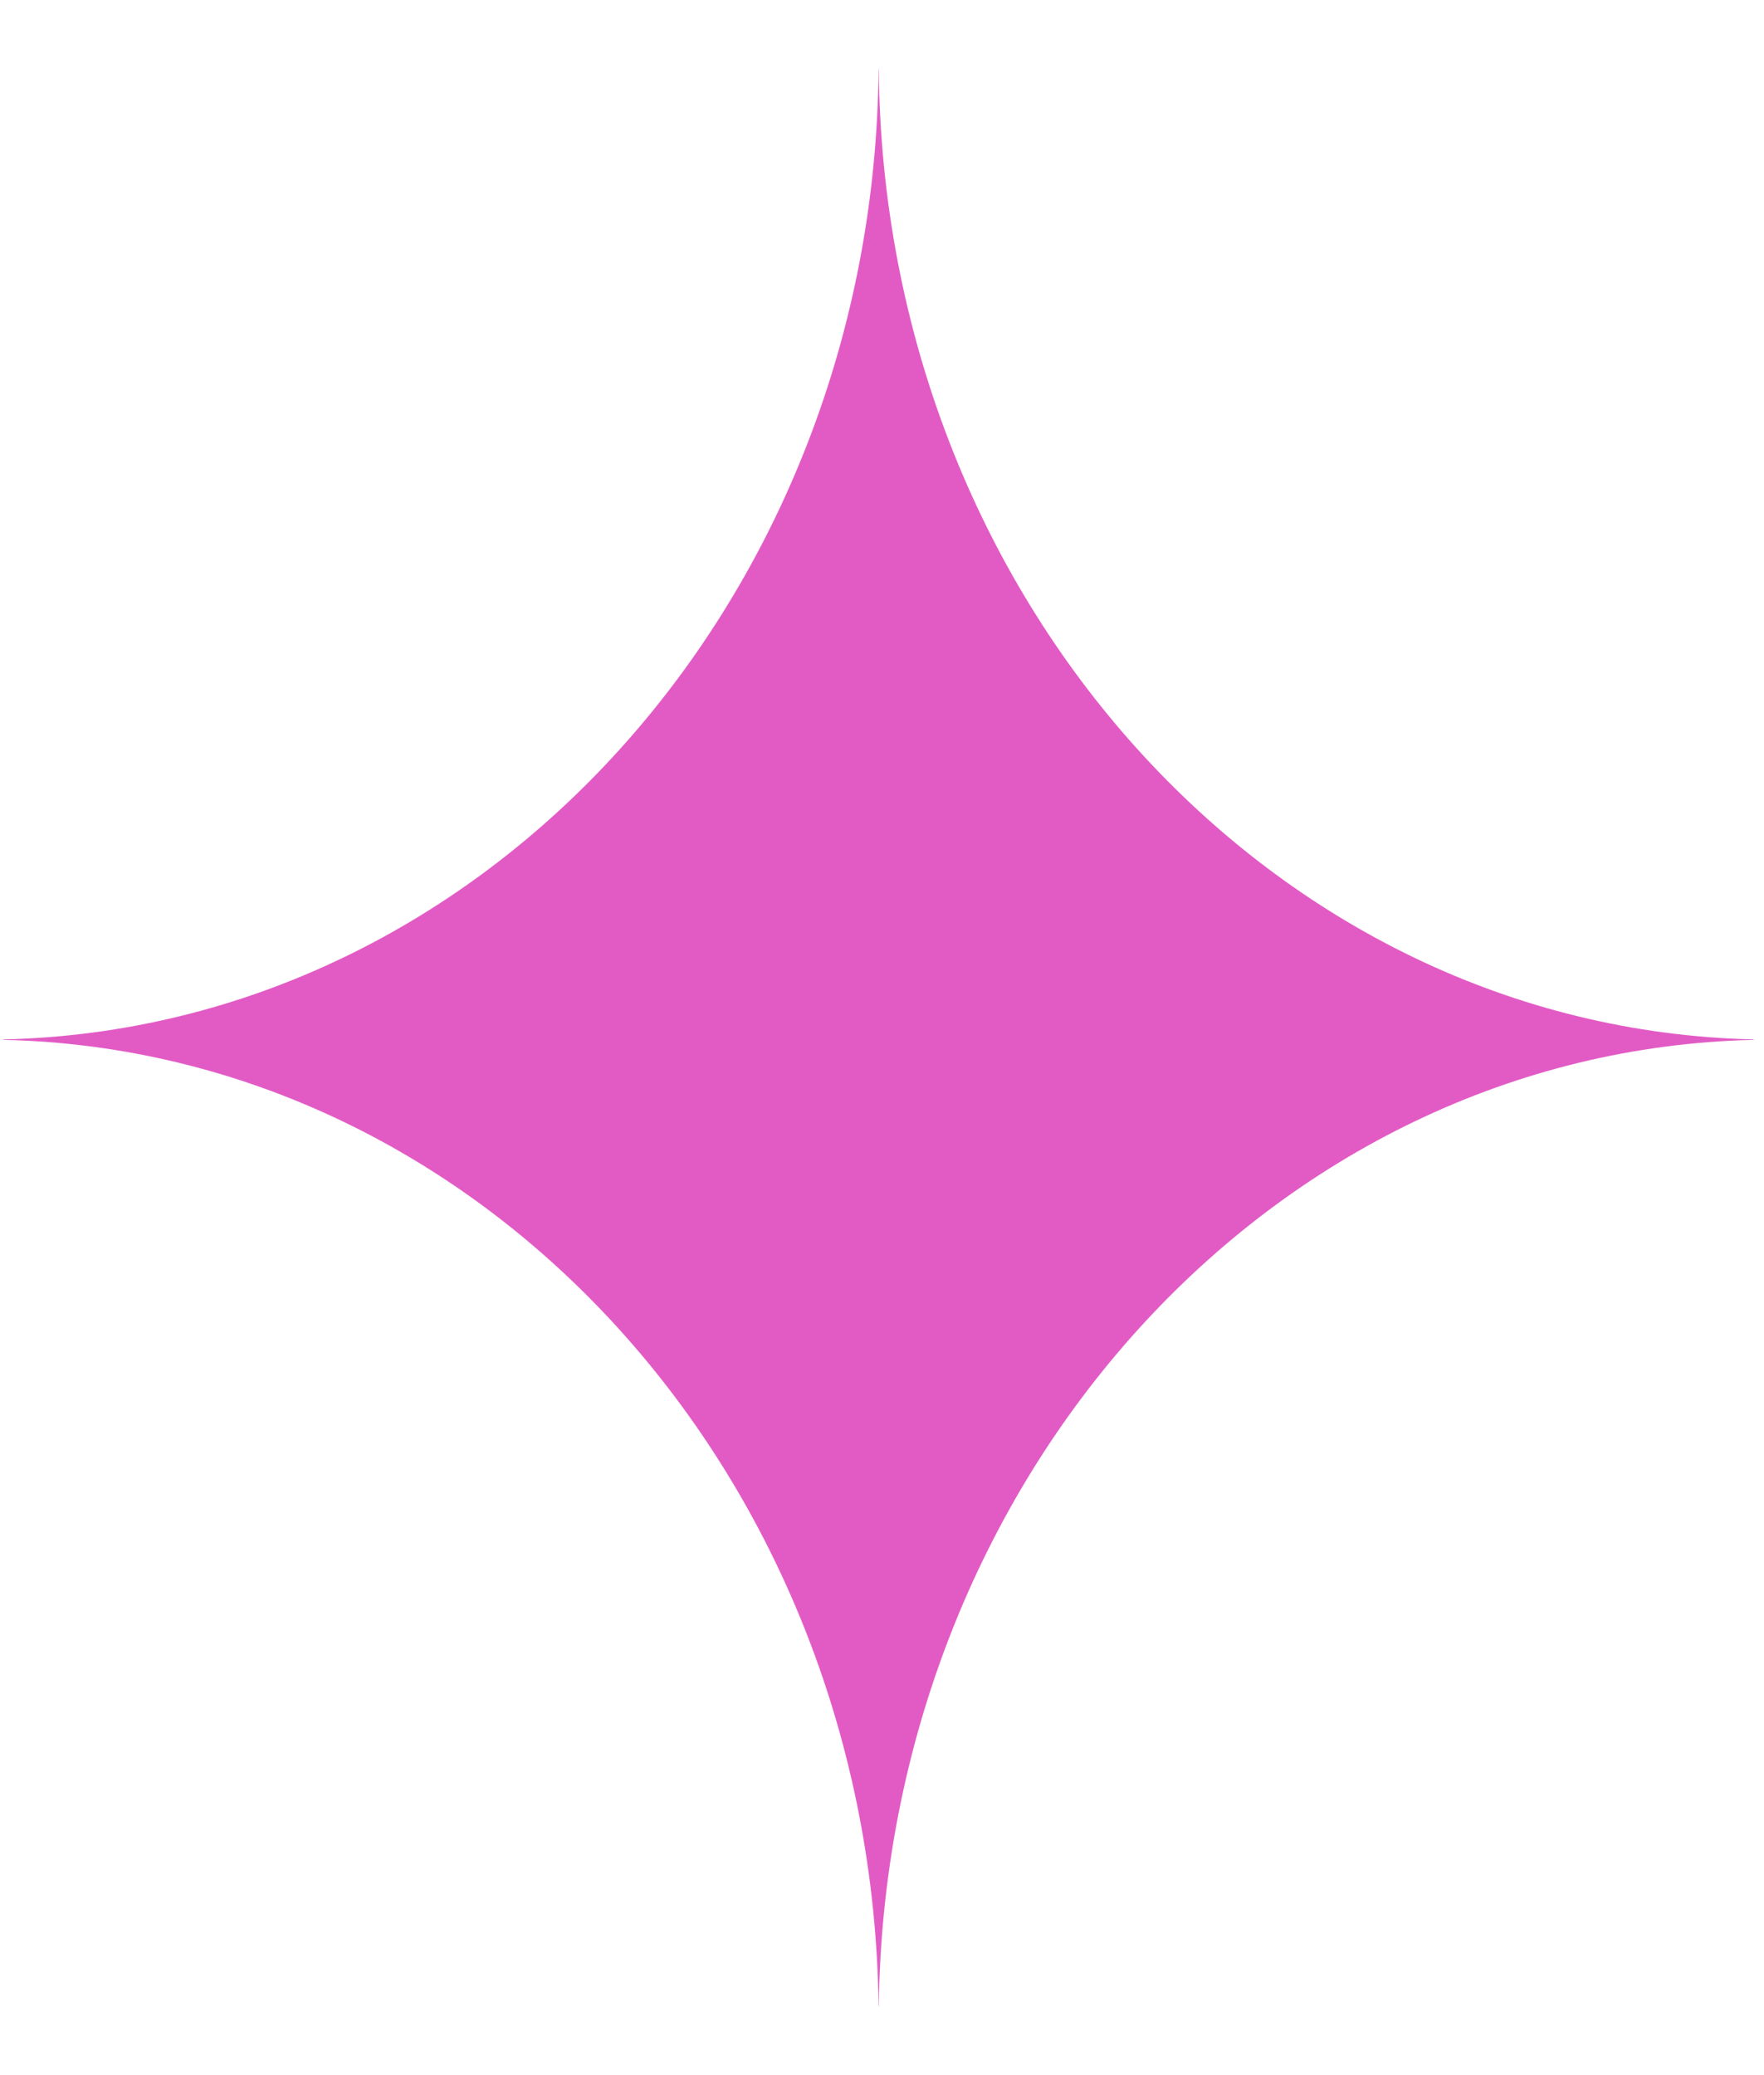 <svg width="17" height="20" viewBox="0 0 17 20" fill="none" xmlns="http://www.w3.org/2000/svg">
<path fill-rule="evenodd" clip-rule="evenodd" d="M16.901 10.018C12.254 9.912 8.512 5.772 8.469 0.664H8.467C8.424 5.773 4.681 9.913 0.033 10.018V10.022C4.668 10.126 8.404 14.245 8.467 19.336H8.469C8.532 14.246 12.267 10.128 16.901 10.022V10.018Z" fill="#E25BC5"/>
</svg>
